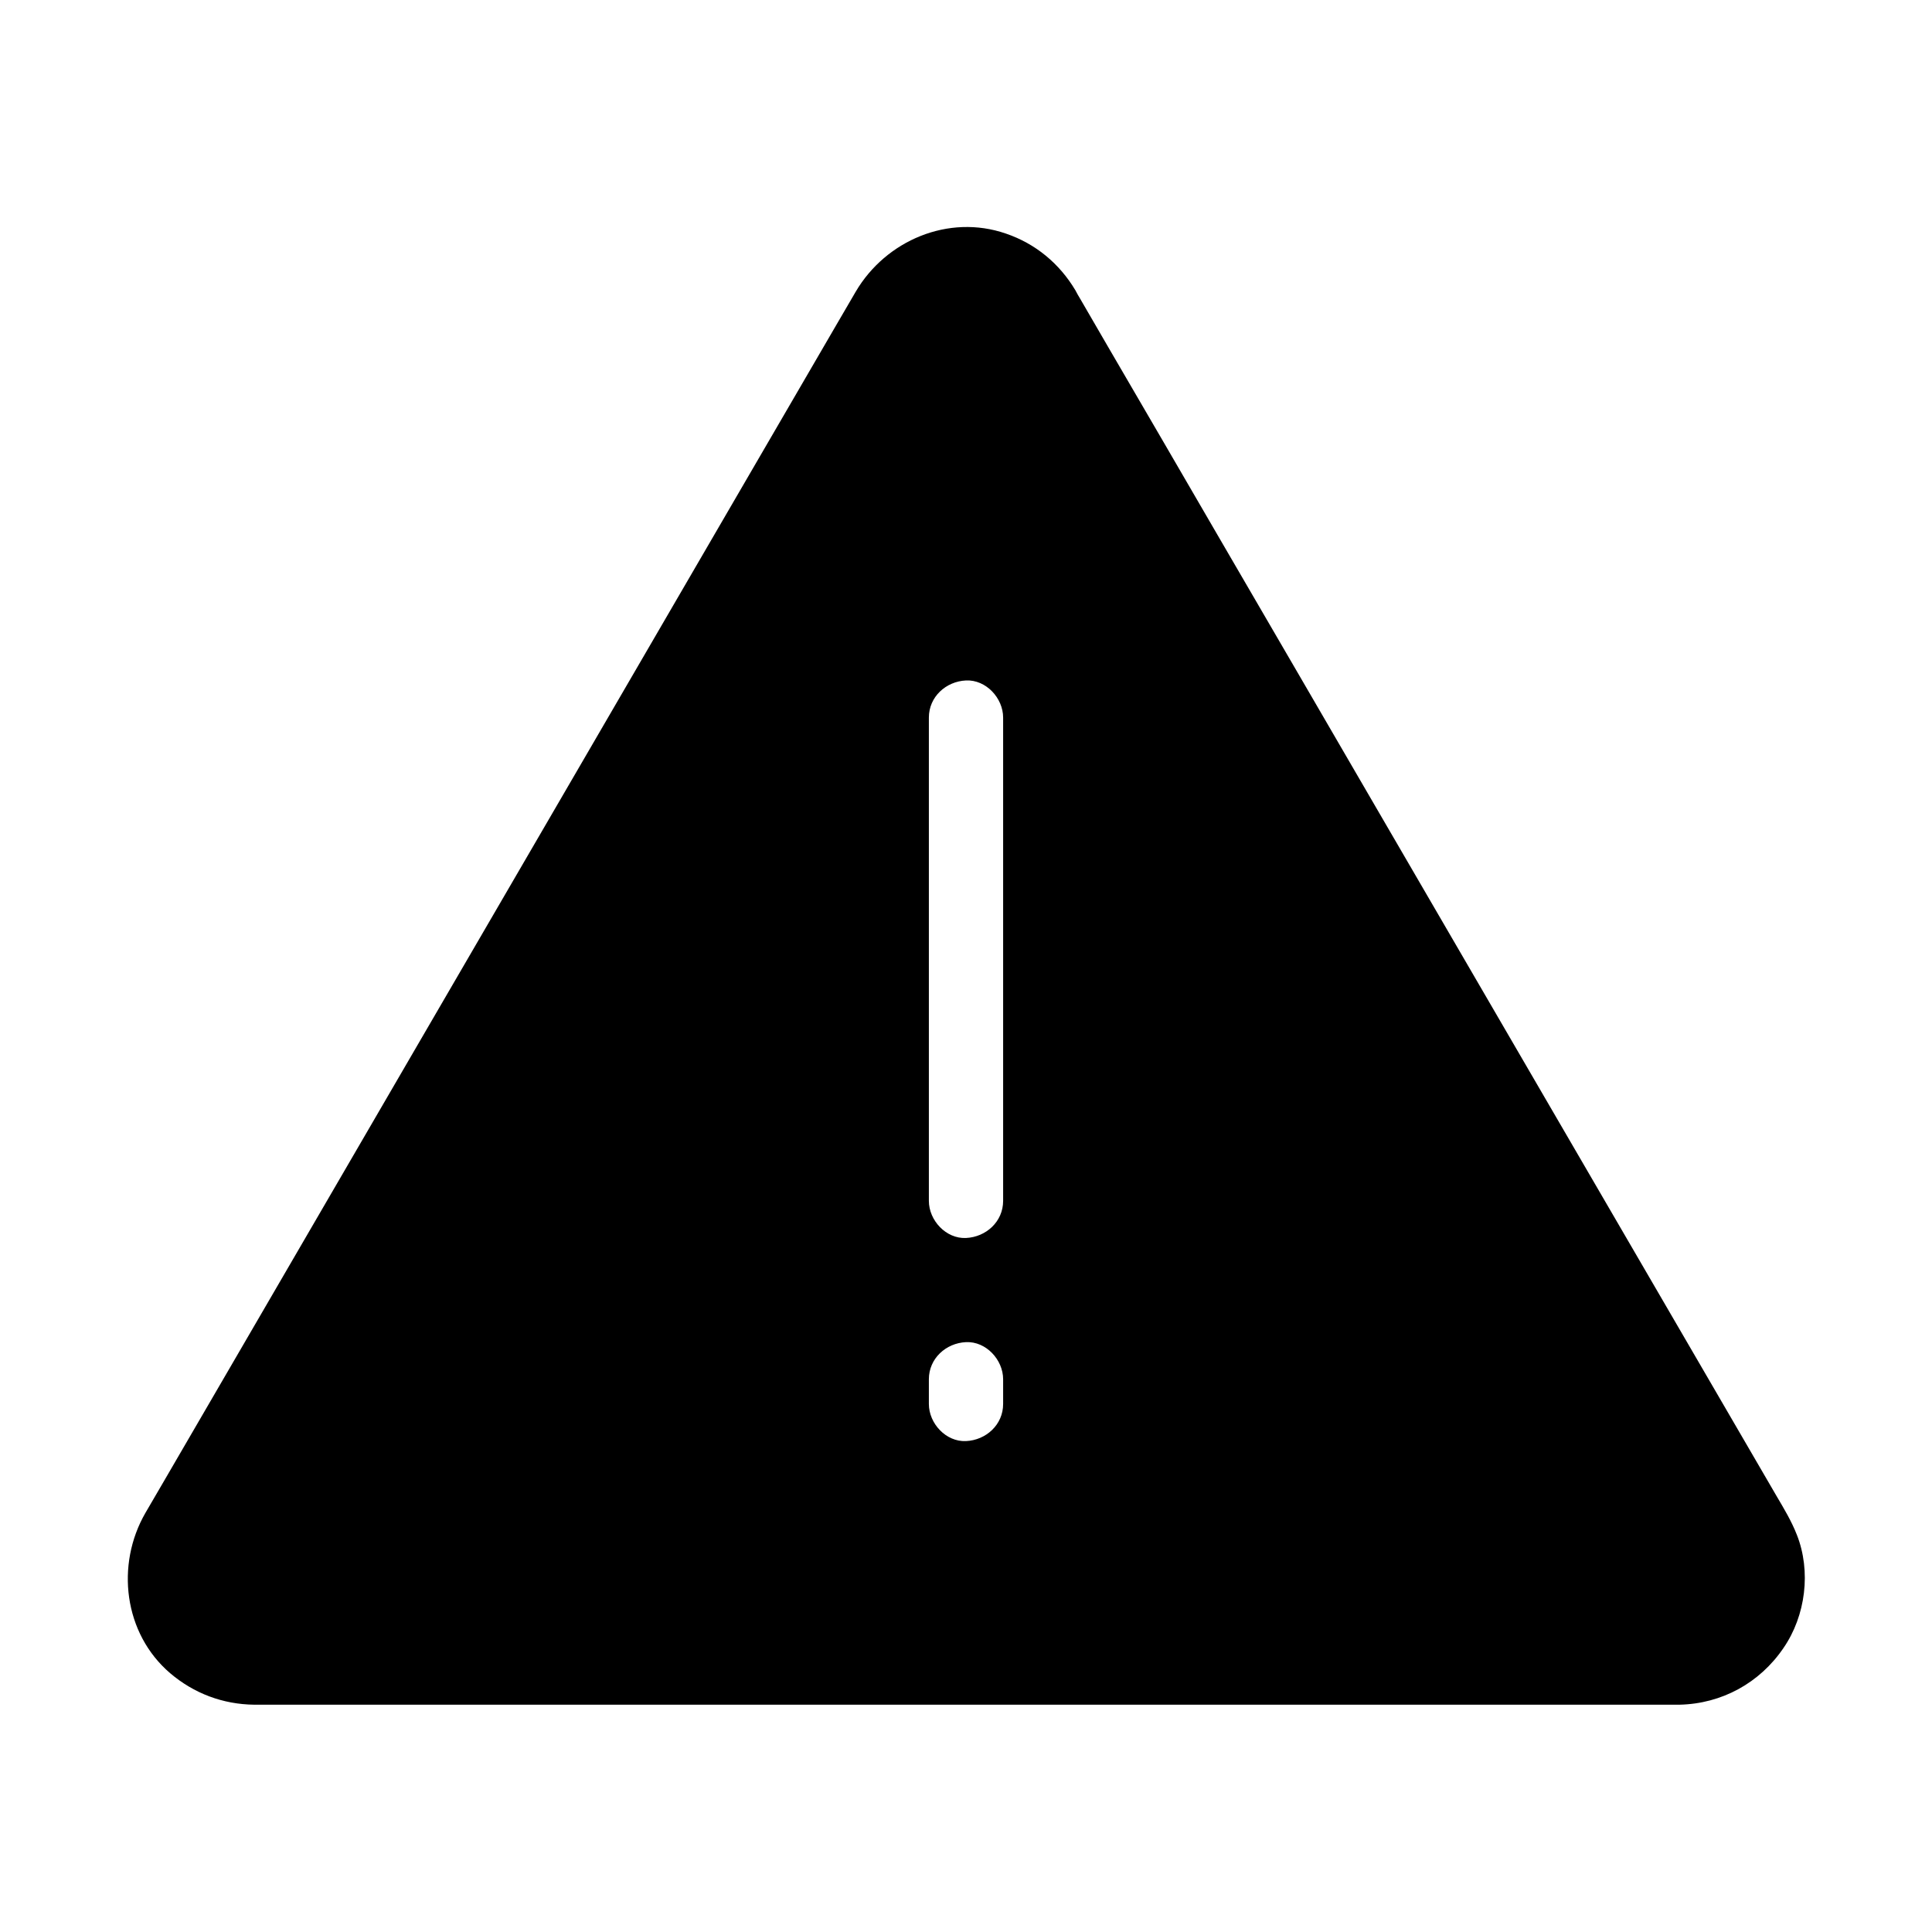 <?xml version="1.0" encoding="UTF-8"?>
<!-- Uploaded to: SVG Repo, www.svgrepo.com, Generator: SVG Repo Mixer Tools -->
<svg fill="#000000" width="800px" height="800px" version="1.1" viewBox="144 144 512 512" xmlns="http://www.w3.org/2000/svg">
 <path d="m620.17 550.7c-1.426-3.641-3.394-6.887-5.363-10.234-7.676-13.234-15.398-26.469-23.125-39.754-12.793-21.941-25.535-43.938-38.328-65.879-14.906-25.633-29.816-51.266-44.723-76.898-13.824-23.812-27.699-47.625-41.523-71.391-9.84-16.926-19.68-33.898-29.57-50.824-2.41-4.184-4.871-8.363-7.281-12.547-0.441-0.738-0.887-1.477-1.277-2.262-4.231-7.086-10.578-12.348-18.402-15.008-15.203-5.266-31.832 1.82-39.805 15.398-1.723 2.953-3.445 5.902-5.164 8.855-8.809 15.152-17.664 30.355-26.469 45.512-13.332 22.977-26.715 45.902-40.051 68.879-14.957 25.73-29.914 51.465-44.871 77.145-13.332 22.977-26.715 45.902-40.051 68.879-8.809 15.152-17.664 30.355-26.469 45.512-1.723 2.953-3.445 5.902-5.164 8.855-7.922 13.727-5.758 31.93 6.543 42.461 6.297 5.363 13.973 8.266 22.289 8.363h2.707 374.66 0.344c11.219-0.246 21.254-5.758 27.551-15.008 5.906-8.555 7.383-20.363 3.543-30.055zm-210.33-34.637c0 5.512-4.527 9.594-9.84 9.84s-9.84-4.676-9.84-9.84v-6.543c0-5.512 4.527-9.594 9.84-9.84 5.312-0.246 9.84 4.676 9.84 9.84zm0-53.824c0 5.512-4.527 9.594-9.84 9.84s-9.84-4.676-9.84-9.84v-128.07c0-5.512 4.527-9.594 9.84-9.84s9.84 4.676 9.84 9.84z"/>
</svg>